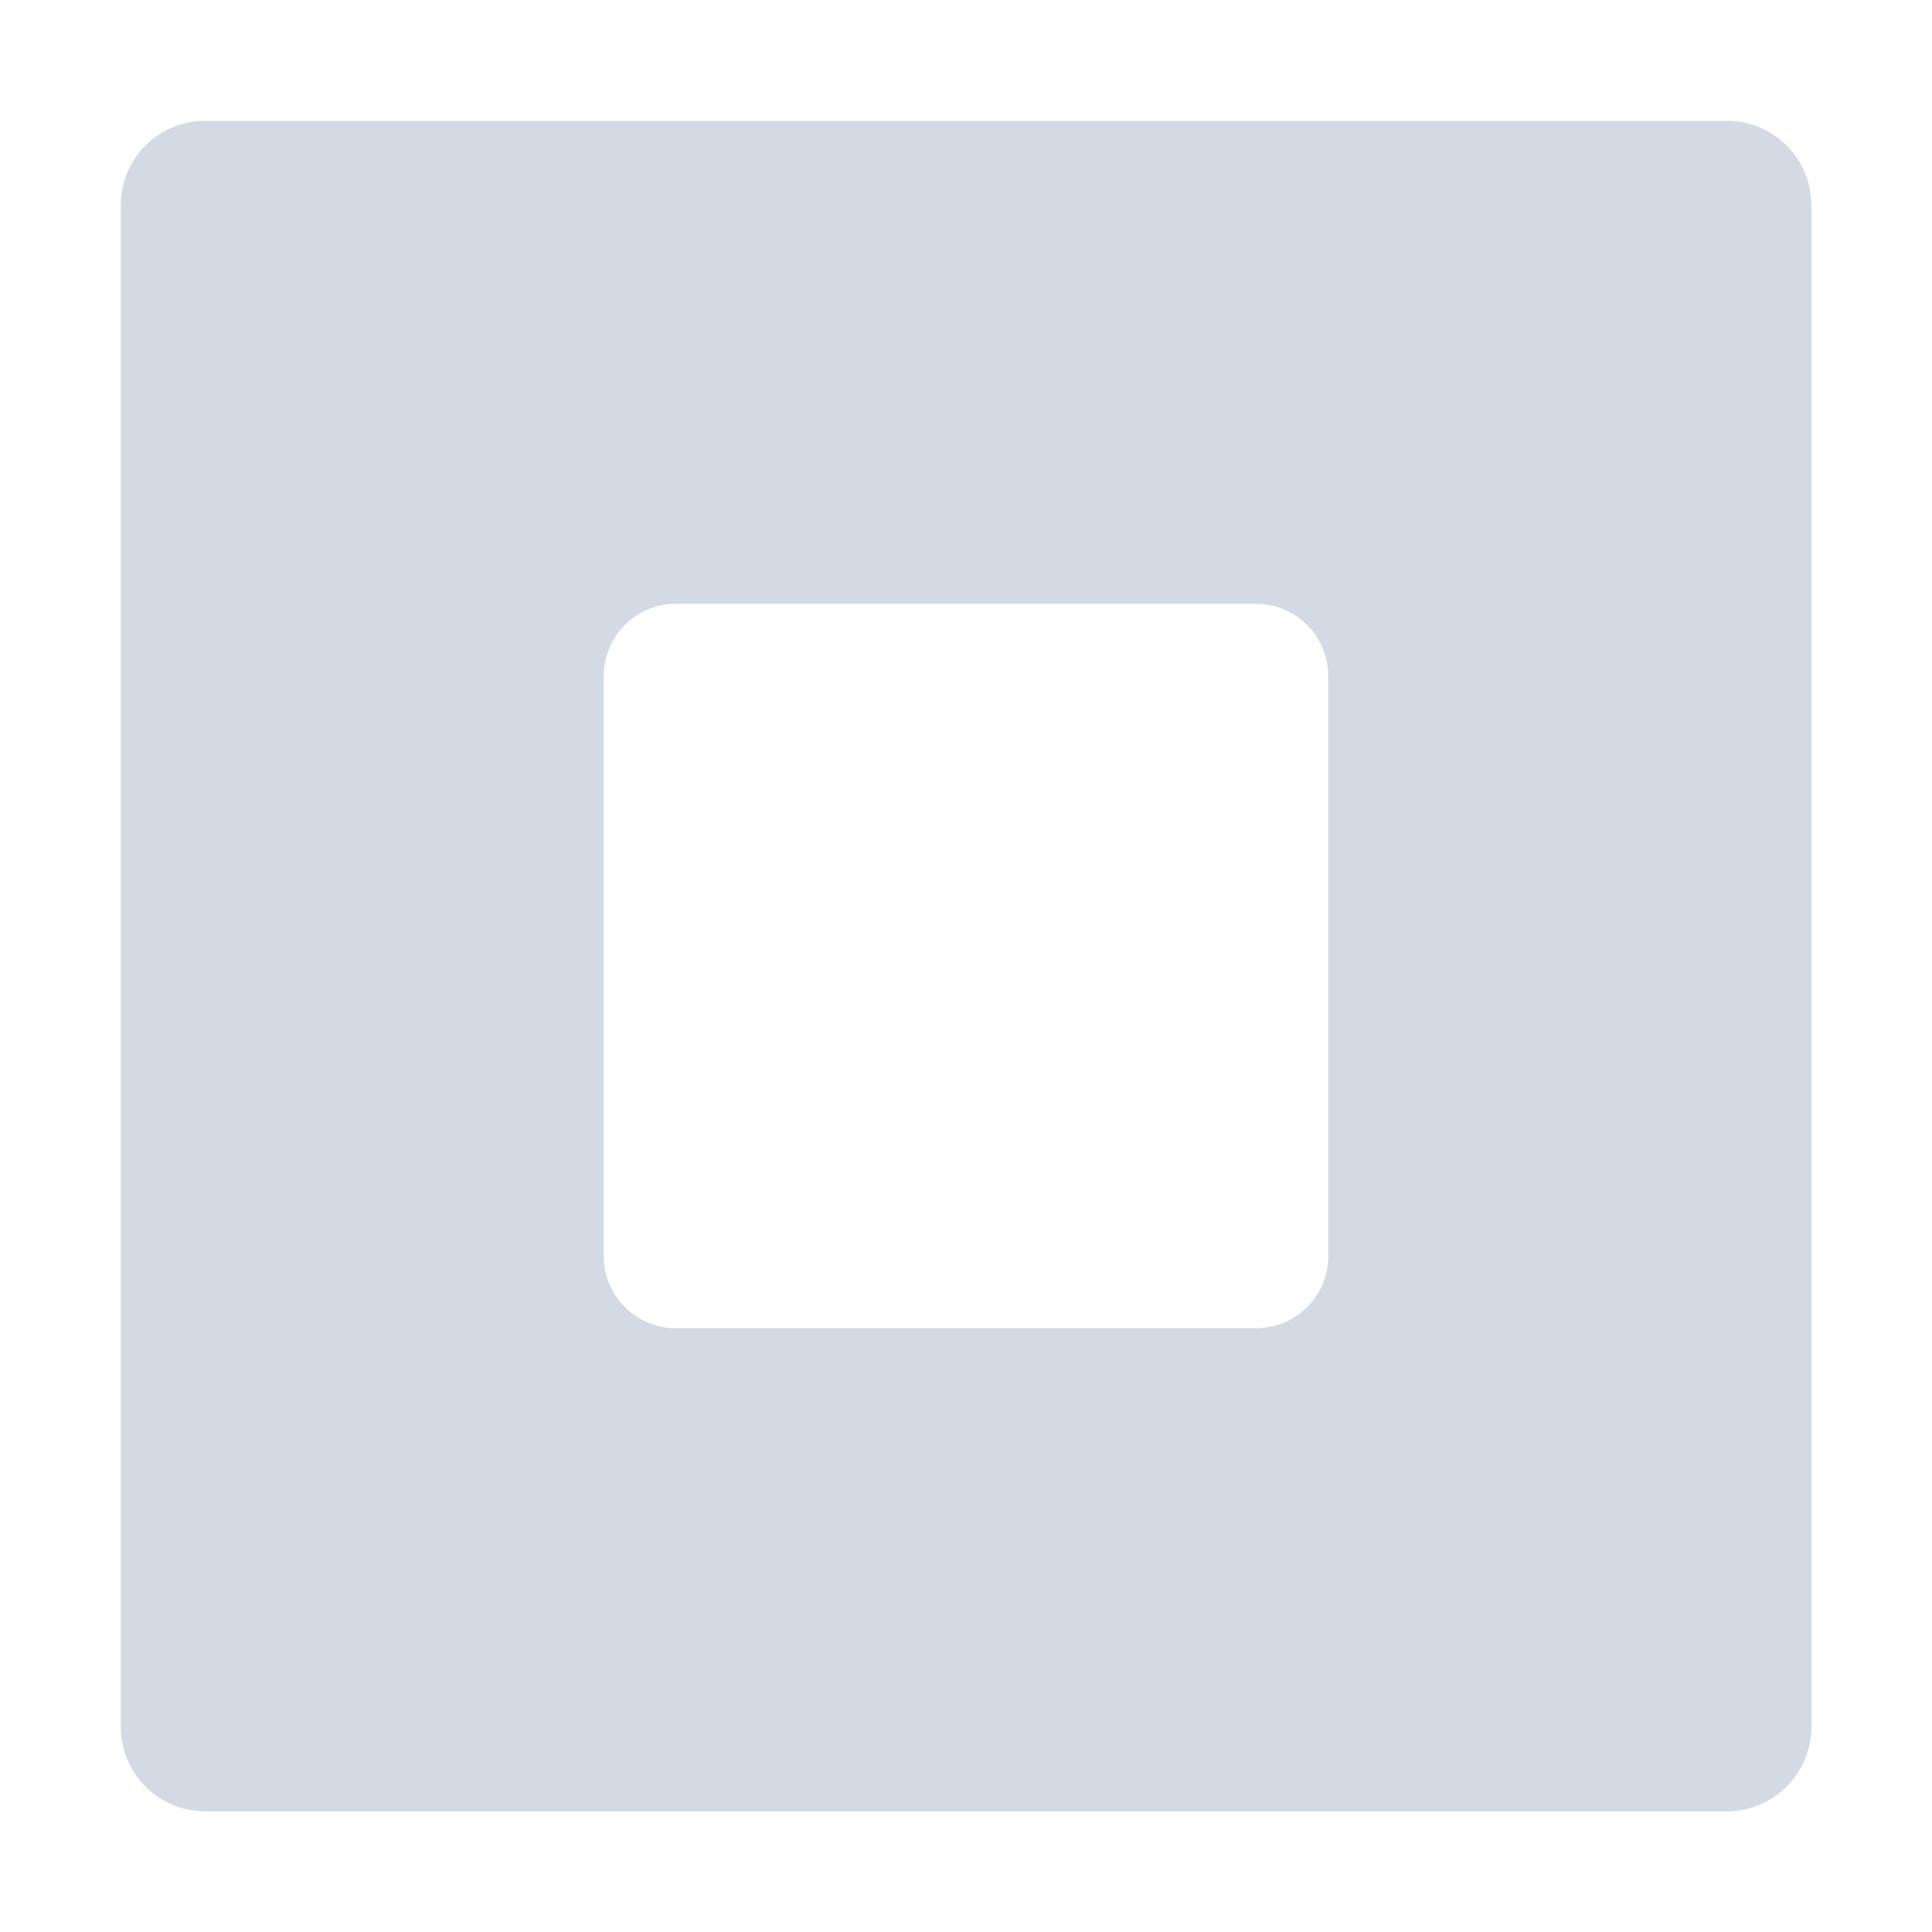 <svg xmlns="http://www.w3.org/2000/svg" width="16" height="16"><defs><style id="current-color-scheme" type="text/css"></style></defs><path d="M1.701 1A.7.7 0 0 0 1 1.701V14.3a.7.7 0 0 0 .701.701H14.3a.7.7 0 0 0 .701-.701V1.7A.7.7 0 0 0 14.299 1H1.7zM5.6 5h4.8a.6.6 0 0 1 .6.602V10.4c0 .333-.267.6-.6.6H5.6a.598.598 0 0 1-.6-.6V5.602A.6.6 0 0 1 5.6 5z" fill="currentColor" color="#d3dae3"/></svg>